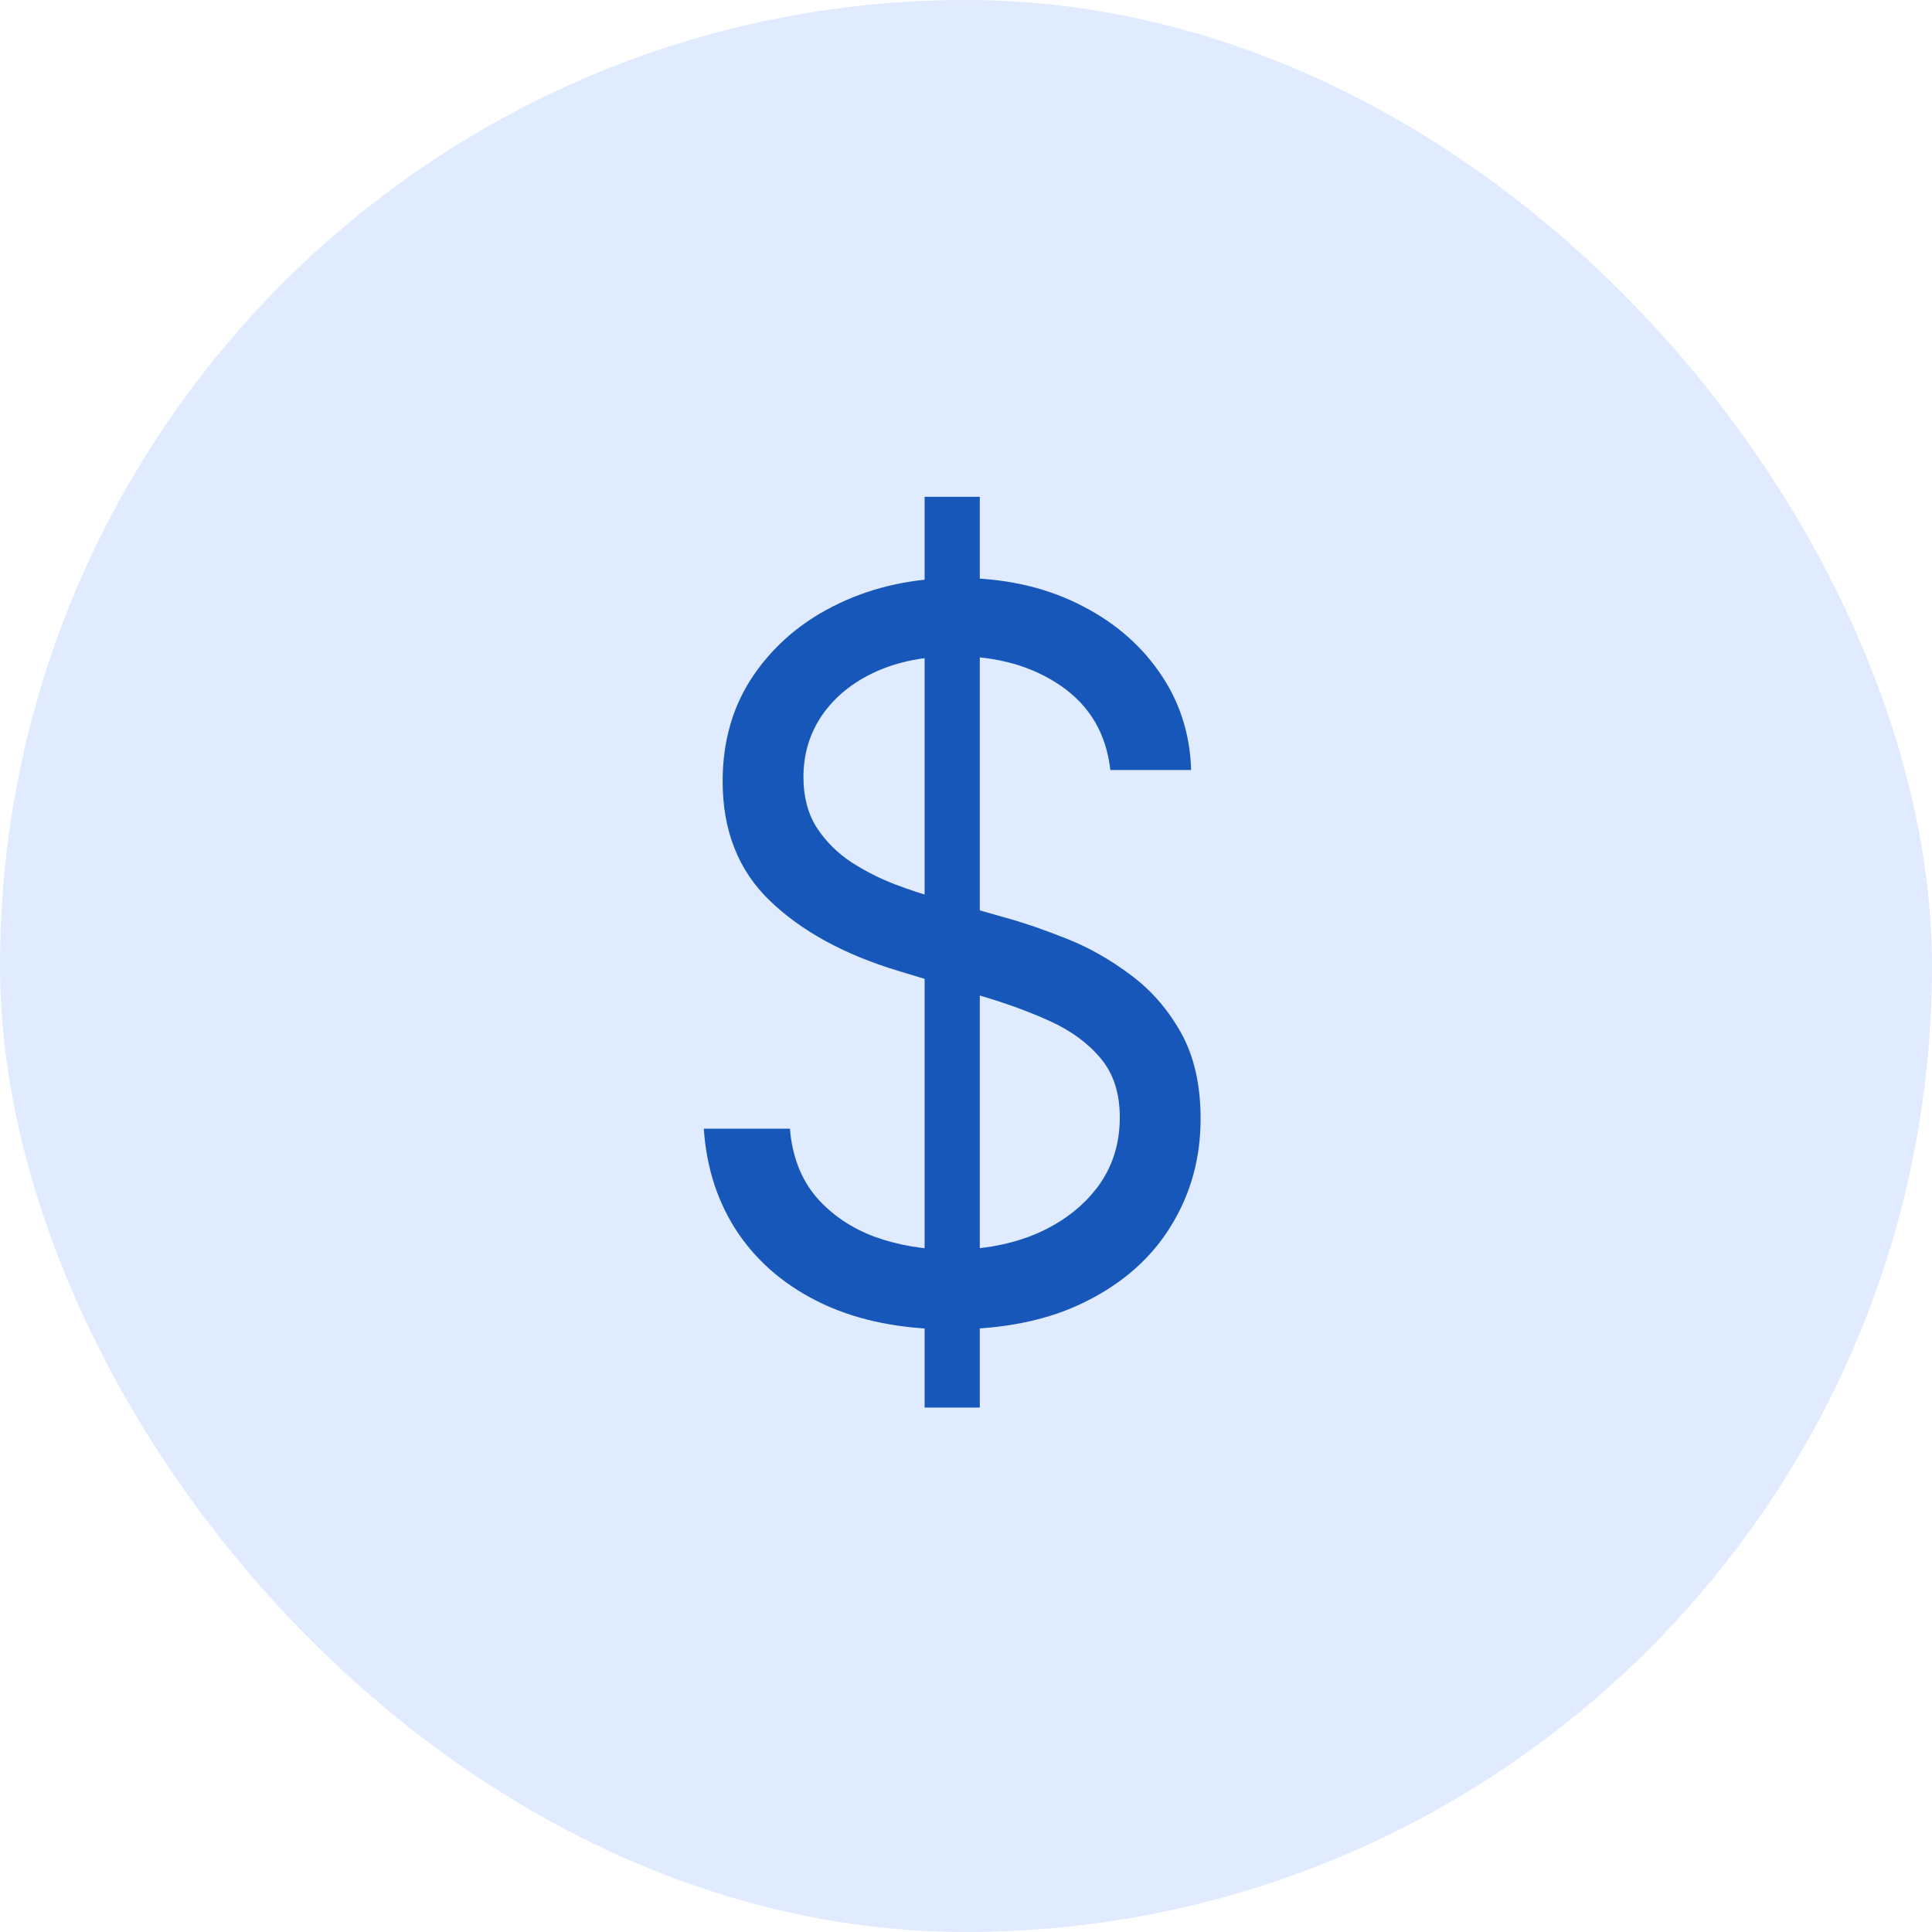<svg width="28" height="28" viewBox="0 0 28 28" fill="none" xmlns="http://www.w3.org/2000/svg">
<rect width="28" height="28" rx="14" fill="#E0EBFF"/>
<path d="M13.4 20.4V7.2H14.2V20.4H13.4ZM16.092 11.16C16.034 10.638 15.796 10.232 15.38 9.943C14.964 9.655 14.453 9.51 13.848 9.51C13.406 9.51 13.019 9.586 12.688 9.737C12.359 9.888 12.102 10.096 11.917 10.361C11.735 10.626 11.644 10.926 11.644 11.263C11.644 11.545 11.707 11.787 11.834 11.99C11.964 12.19 12.13 12.356 12.331 12.491C12.533 12.621 12.744 12.729 12.966 12.815C13.187 12.898 13.39 12.965 13.575 13.016L14.59 13.305C14.85 13.377 15.139 13.477 15.458 13.604C15.78 13.731 16.087 13.905 16.38 14.125C16.676 14.342 16.92 14.62 17.112 14.96C17.304 15.301 17.4 15.718 17.4 16.213C17.4 16.784 17.258 17.3 16.975 17.76C16.696 18.221 16.286 18.587 15.746 18.858C15.21 19.13 14.557 19.266 13.79 19.266C13.075 19.266 12.455 19.144 11.931 18.9C11.411 18.656 11.001 18.315 10.702 17.879C10.406 17.442 10.239 16.935 10.2 16.358H11.448C11.481 16.756 11.608 17.086 11.829 17.348C12.053 17.605 12.336 17.798 12.678 17.925C13.023 18.049 13.393 18.111 13.79 18.111C14.252 18.111 14.666 18.032 15.034 17.874C15.401 17.712 15.692 17.489 15.907 17.203C16.122 16.915 16.229 16.578 16.229 16.193C16.229 15.842 16.136 15.557 15.951 15.337C15.766 15.117 15.522 14.938 15.219 14.8C14.917 14.663 14.59 14.543 14.239 14.44L13.009 14.068C12.229 13.831 11.611 13.492 11.156 13.053C10.7 12.613 10.473 12.037 10.473 11.325C10.473 10.734 10.624 10.218 10.927 9.778C11.232 9.335 11.642 8.991 12.156 8.747C12.673 8.5 13.25 8.376 13.887 8.376C14.531 8.376 15.104 8.498 15.605 8.742C16.105 8.983 16.502 9.313 16.795 9.732C17.091 10.151 17.247 10.627 17.263 11.16H16.092Z" fill="#1757B9"/>
</svg>
